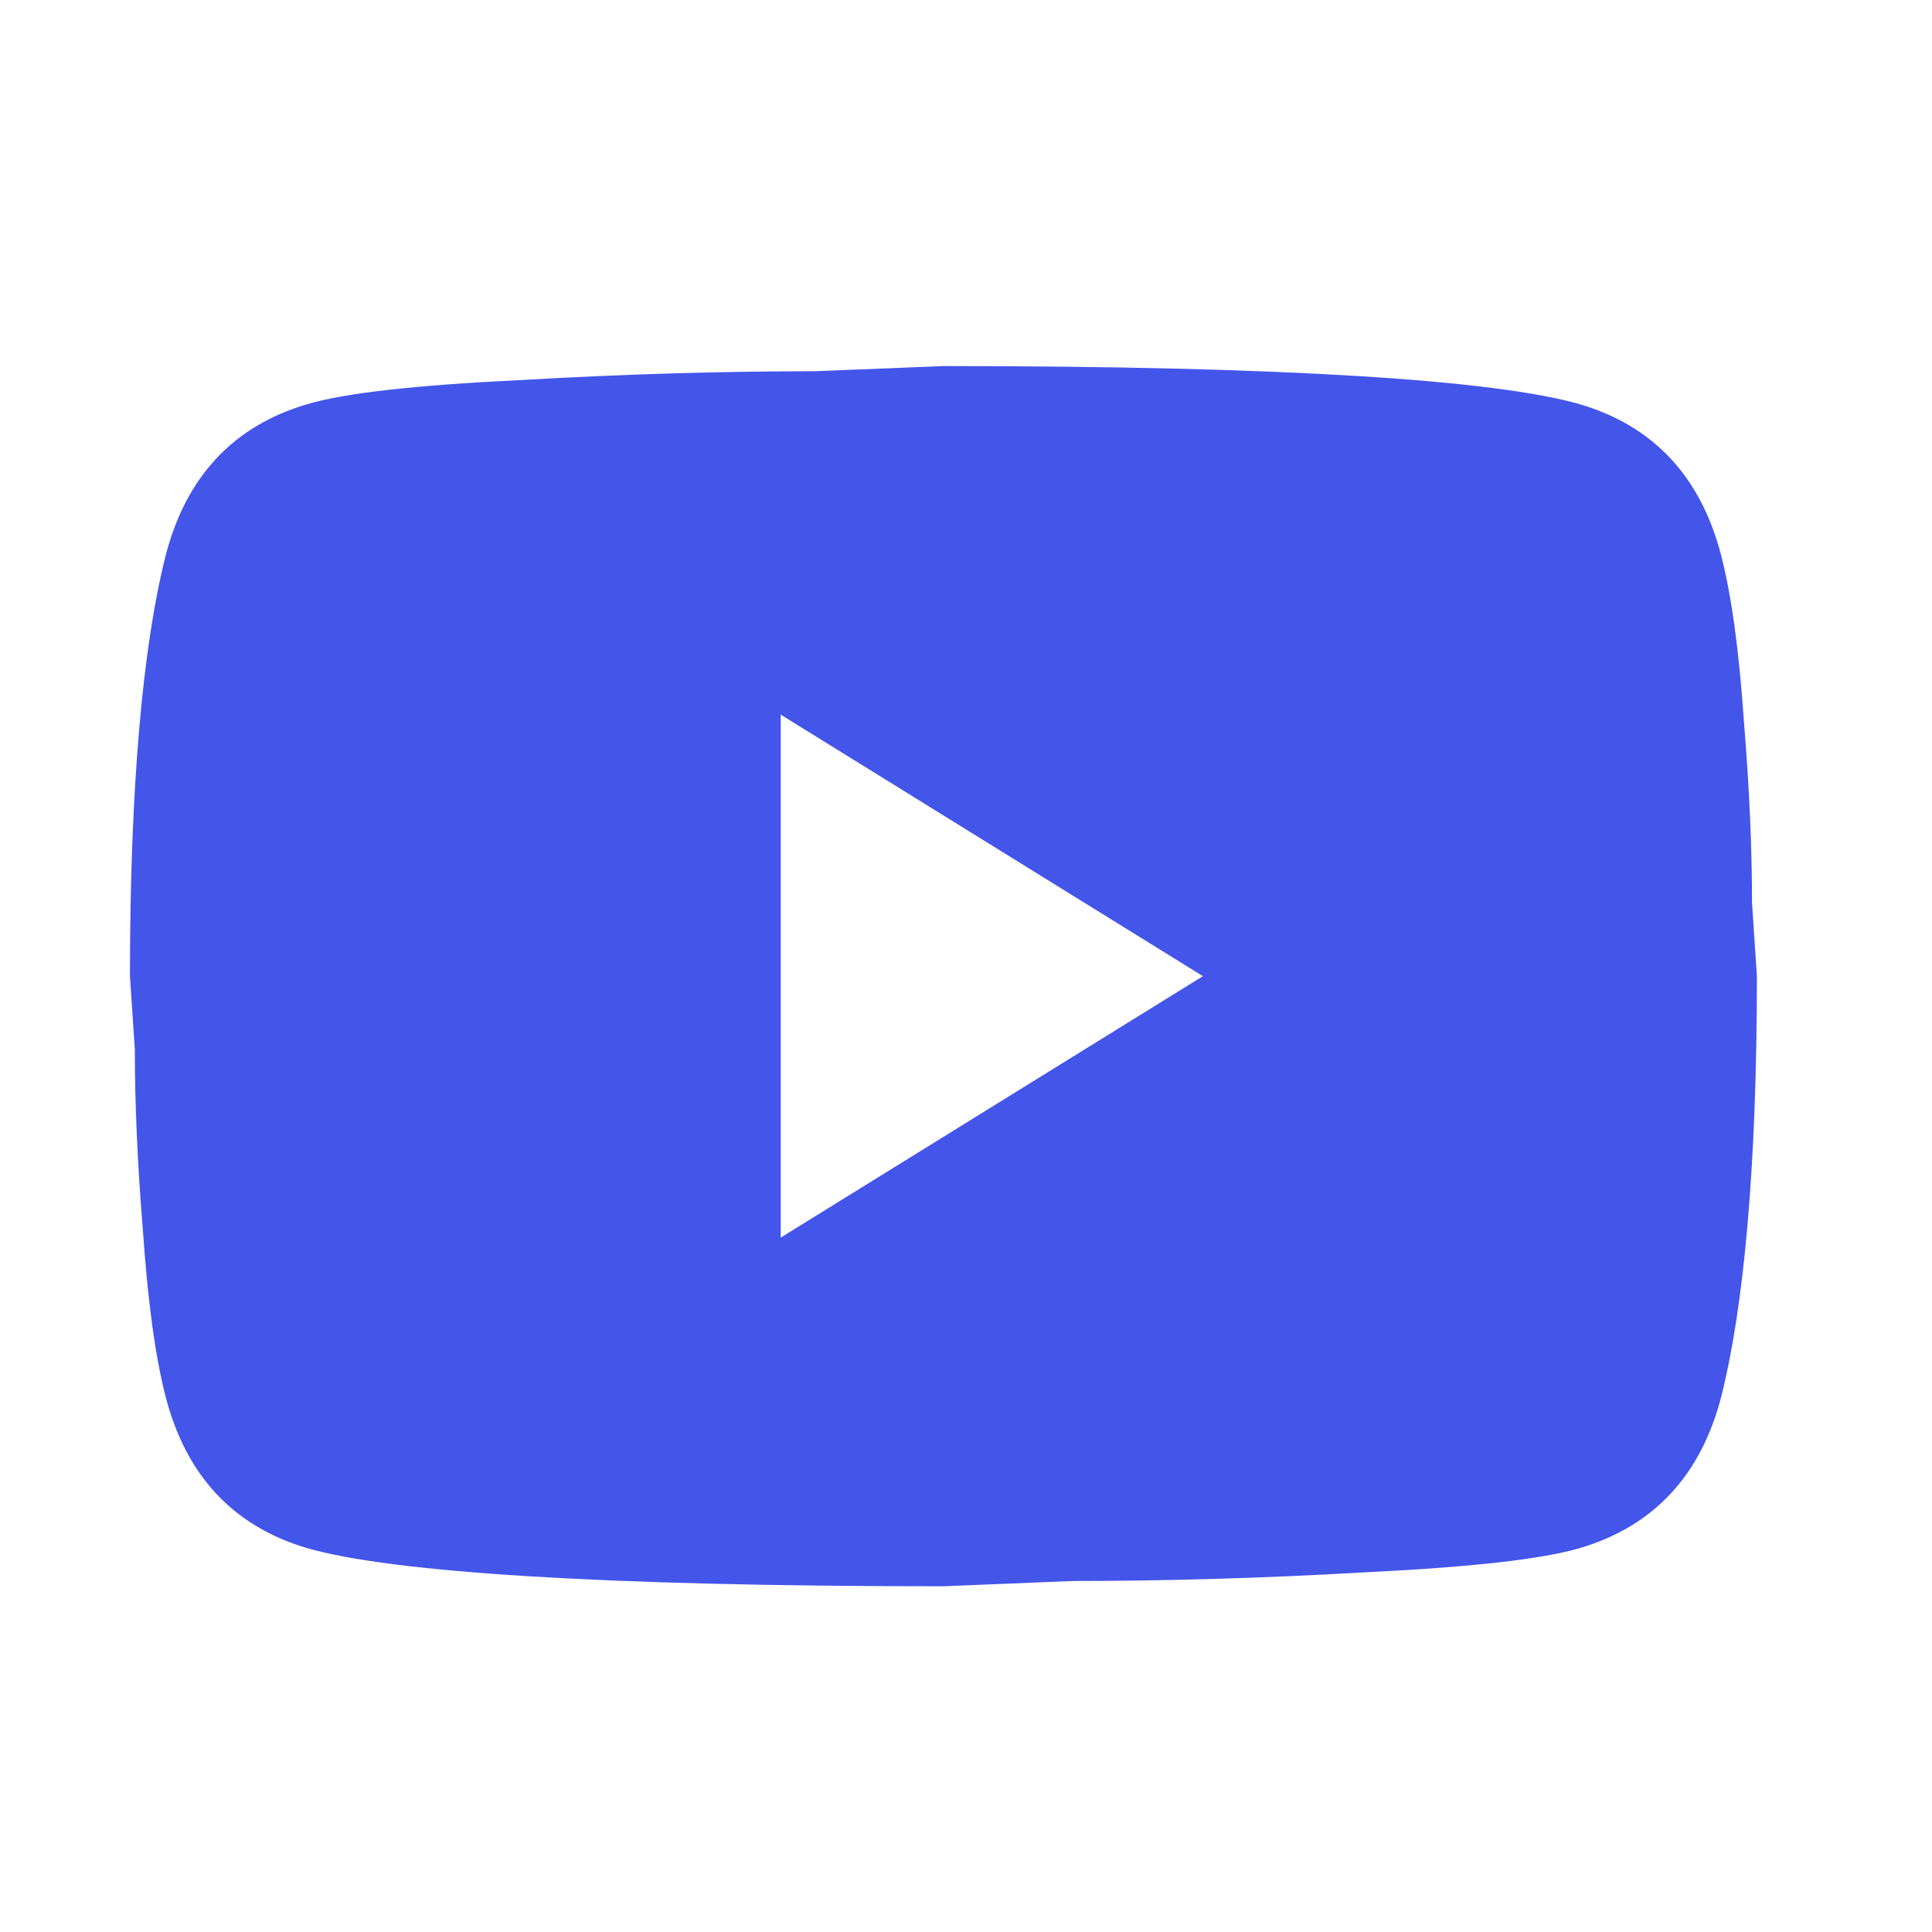 <svg width="19" height="19" viewBox="0 0 19 19" fill="none" xmlns="http://www.w3.org/2000/svg">
<path d="M7.678 12.171L11.83 9.6L7.678 7.028V12.171ZM16.926 5.46C17.03 5.862 17.102 6.402 17.15 7.088C17.206 7.774 17.23 8.365 17.23 8.88L17.278 9.6C17.278 11.477 17.15 12.857 16.926 13.74C16.726 14.511 16.262 15.008 15.542 15.223C15.166 15.334 14.478 15.411 13.422 15.463C12.382 15.523 11.43 15.548 10.55 15.548L9.278 15.6C5.926 15.6 3.838 15.463 3.014 15.223C2.294 15.008 1.83 14.511 1.63 13.74C1.526 13.337 1.454 12.797 1.406 12.111C1.35 11.425 1.326 10.834 1.326 10.32L1.278 9.6C1.278 7.722 1.406 6.342 1.63 5.46C1.83 4.688 2.294 4.191 3.014 3.977C3.39 3.865 4.078 3.788 5.134 3.737C6.174 3.677 7.126 3.651 8.006 3.651L9.278 3.6C12.63 3.6 14.718 3.737 15.542 3.977C16.262 4.191 16.726 4.688 16.926 5.46Z" fill="#4455EA"/>
</svg>

